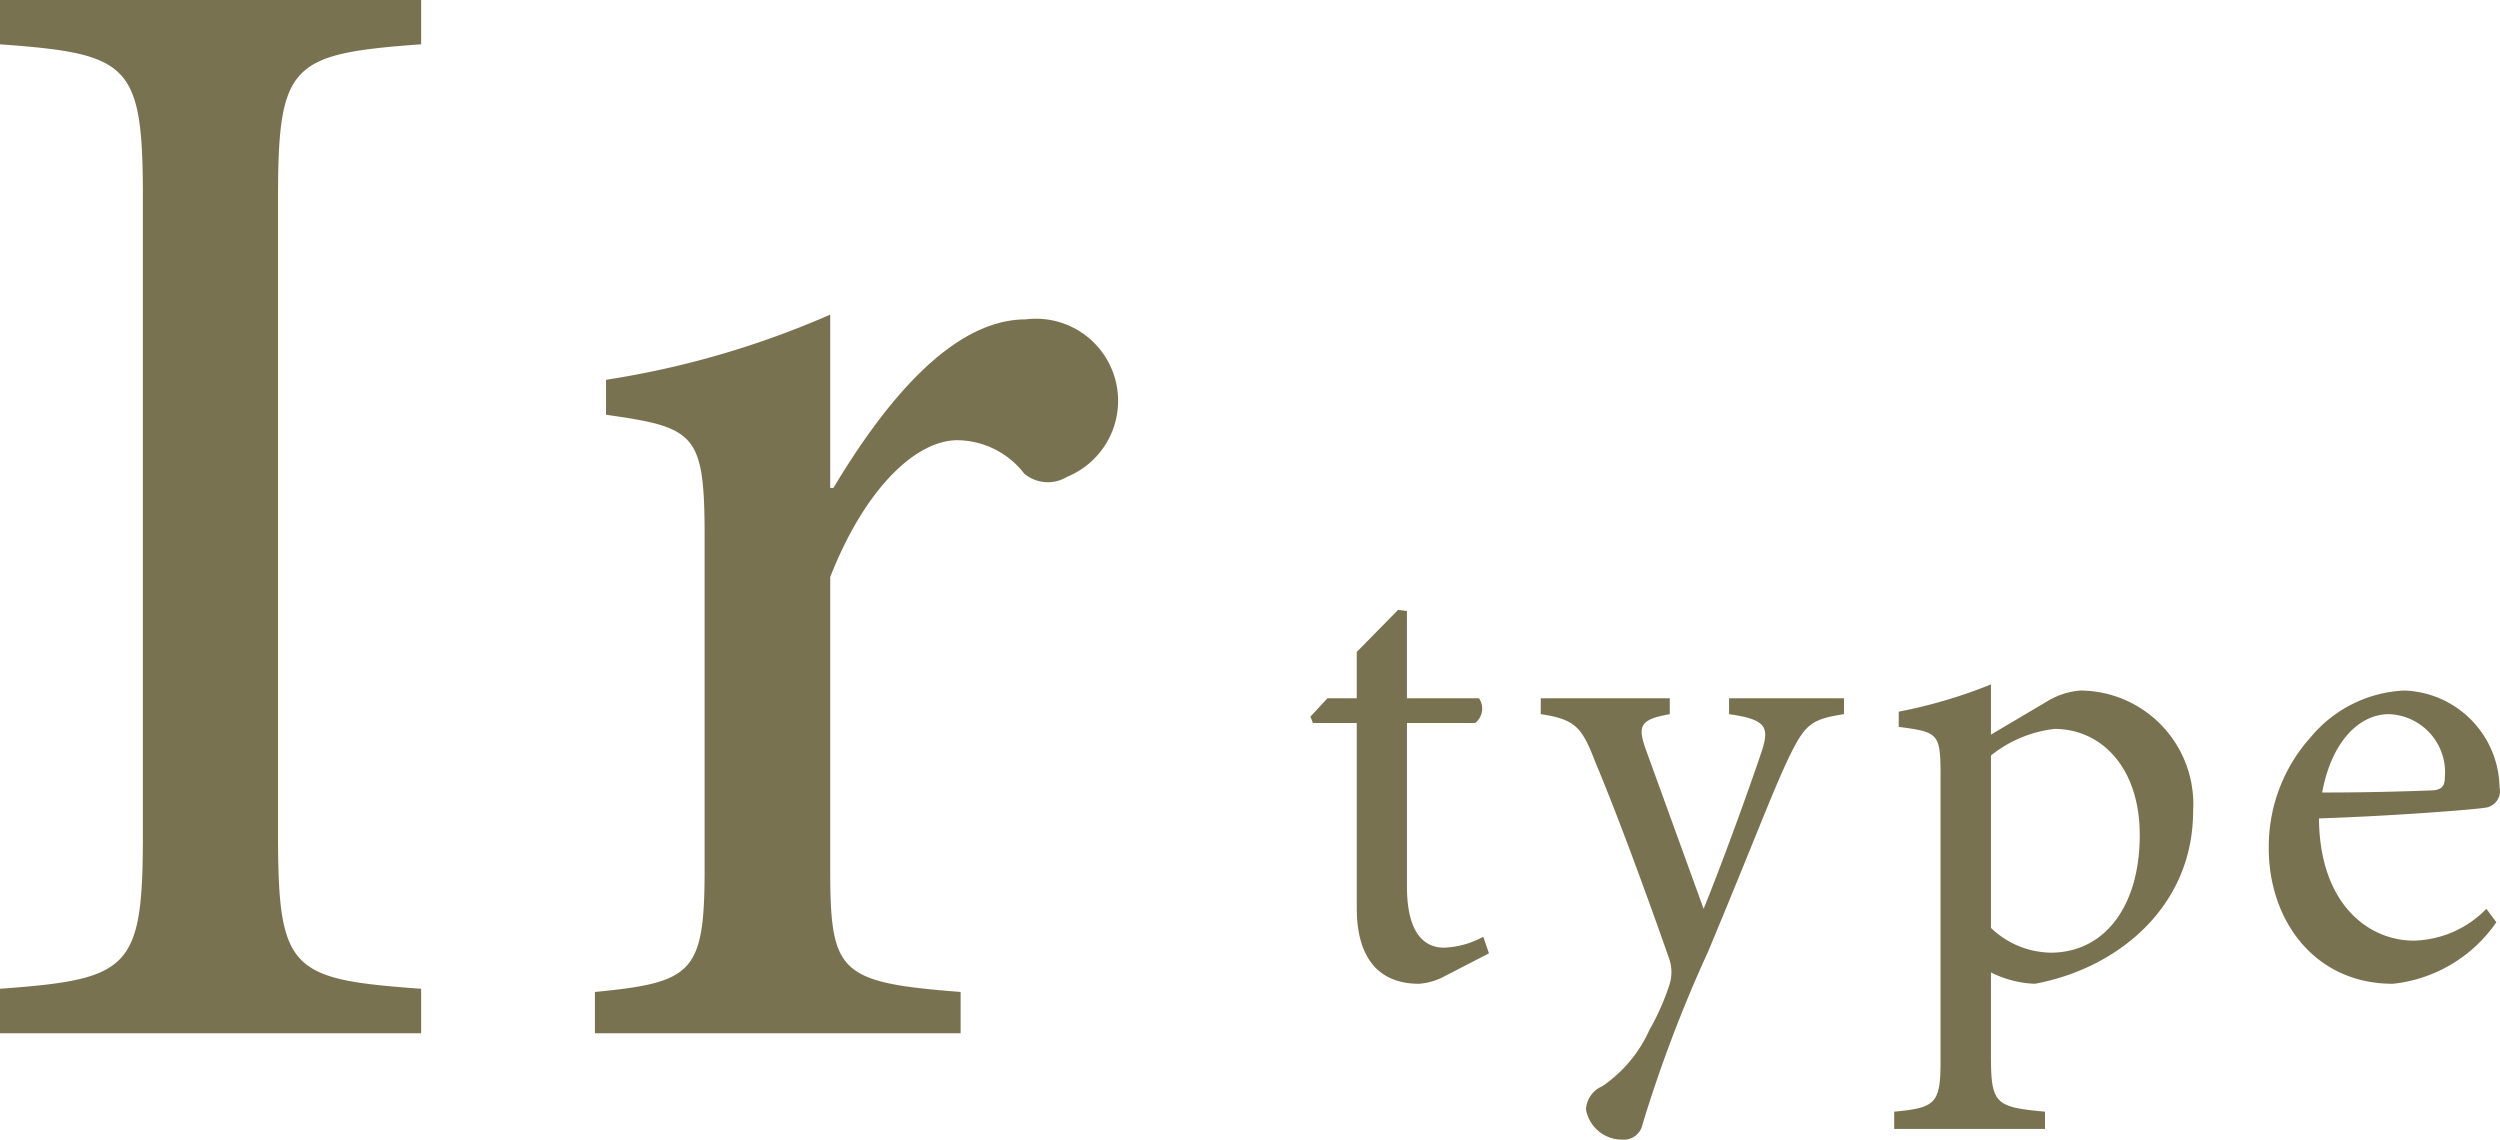 <svg id="head_ir.svg" xmlns="http://www.w3.org/2000/svg" width="110.06" height="50.18" viewBox="0 0 110.06 50.18">
  <defs>
    <style>
      .cls-1 {
        fill: #797251;
        fill-rule: evenodd;
      }
    </style>
  </defs>
  <path id="Kr" class="cls-1" d="M1823.95,2760.43v-1.96c-5.74-.42-6.3-0.77-6.3-6.79v-28c0-5.95.56-6.37,6.3-6.79v-1.96H1805.4v1.96c5.74,0.42,6.3.84,6.3,6.79v28c0,5.95-.56,6.37-6.3,6.79v1.96h18.55Zm18.01-24.01v-7.63a39.582,39.582,0,0,1-9.87,2.87v1.54c3.99,0.56,4.34.84,4.34,5.46v14.49c0,4.62-.49,5.04-4.83,5.46v1.82h16.1v-1.82c-5.39-.42-5.74-0.84-5.74-5.46v-12.81c1.54-3.92,3.78-6.02,5.6-6.02a3.763,3.763,0,0,1,2.94,1.47,1.623,1.623,0,0,0,1.89.14,3.614,3.614,0,0,0-1.82-6.93c-3.36,0-6.37,3.92-8.47,7.42h-0.14Z" transform="translate(-1805.41 -2714.94)"/>
  <path id="type" class="cls-1" d="M1870.96,2756.91l-0.25-.73a3.91,3.91,0,0,1-1.73.48c-0.7,0-1.63-.42-1.63-2.69v-7.2h3a0.8,0.8,0,0,0,.17-1.09h-3.17v-3.84l-0.39-.05-1.82,1.85v2.04h-1.29l-0.75.81,0.11,0.28h1.93v8.15c0,2.21.98,3.33,2.74,3.33a2.849,2.849,0,0,0,1.18-.36Zm15.63-11.23h-5.06v0.7c1.59,0.23,1.79.53,1.45,1.6-0.59,1.76-1.79,5.06-2.57,6.97l-2.55-7.03c-0.37-1.04-.23-1.31,1.06-1.54v-0.7h-5.68v0.7c1.54,0.23,1.82.59,2.41,2.13,0.84,1.99,2.1,5.37,3.22,8.57a1.824,1.824,0,0,1,.02,1.26,10.587,10.587,0,0,1-.86,1.93,5.934,5.934,0,0,1-2.08,2.49,1.184,1.184,0,0,0-.72,1.01,1.606,1.606,0,0,0,1.59,1.34,0.835,0.835,0,0,0,.9-0.67,60.434,60.434,0,0,1,2.88-7.59c1.93-4.62,2.8-6.94,3.5-8.43,0.76-1.59,1.01-1.81,2.49-2.04v-0.7Zm6.47,1.6v-2.21a21.822,21.822,0,0,1-4.06,1.2v0.67c1.73,0.23,1.84.28,1.84,2.1v12.66c0,1.84-.25,2.01-2.04,2.18v0.76h6.64v-0.76c-2.19-.2-2.38-0.34-2.38-2.46v-3.67a4.68,4.68,0,0,0,1.93.5c3.64-.67,6.97-3.38,6.97-7.61a5,5,0,0,0-4.96-5.3,3.273,3.273,0,0,0-1.37.42Zm0,0.92a5.449,5.449,0,0,1,2.8-1.17c2.04,0,3.75,1.68,3.75,4.67,0,3.17-1.57,5.18-3.92,5.18a3.879,3.879,0,0,1-2.63-1.09v-7.59Zm21.81,6.75a4.6,4.6,0,0,1-3.2,1.4c-1.96,0-4.14-1.57-4.17-5.38,3.33-.11,6.83-0.39,7.31-0.47a0.737,0.737,0,0,0,.64-0.9,4.338,4.338,0,0,0-4.2-4.26,5.687,5.687,0,0,0-4.11,2.05,7.206,7.206,0,0,0-1.85,4.9c0,3.16,2.01,5.96,5.46,5.96a6.336,6.336,0,0,0,4.56-2.71Zm-4.29-8.57a2.562,2.562,0,0,1,2.46,2.8c0,0.39-.16.56-0.67,0.56-1.62.06-3.16,0.09-4.73,0.09C1908.06,2747.56,1909.29,2746.38,1910.58,2746.38Z" transform="translate(-1805.41 -2714.94)"/>
</svg>
